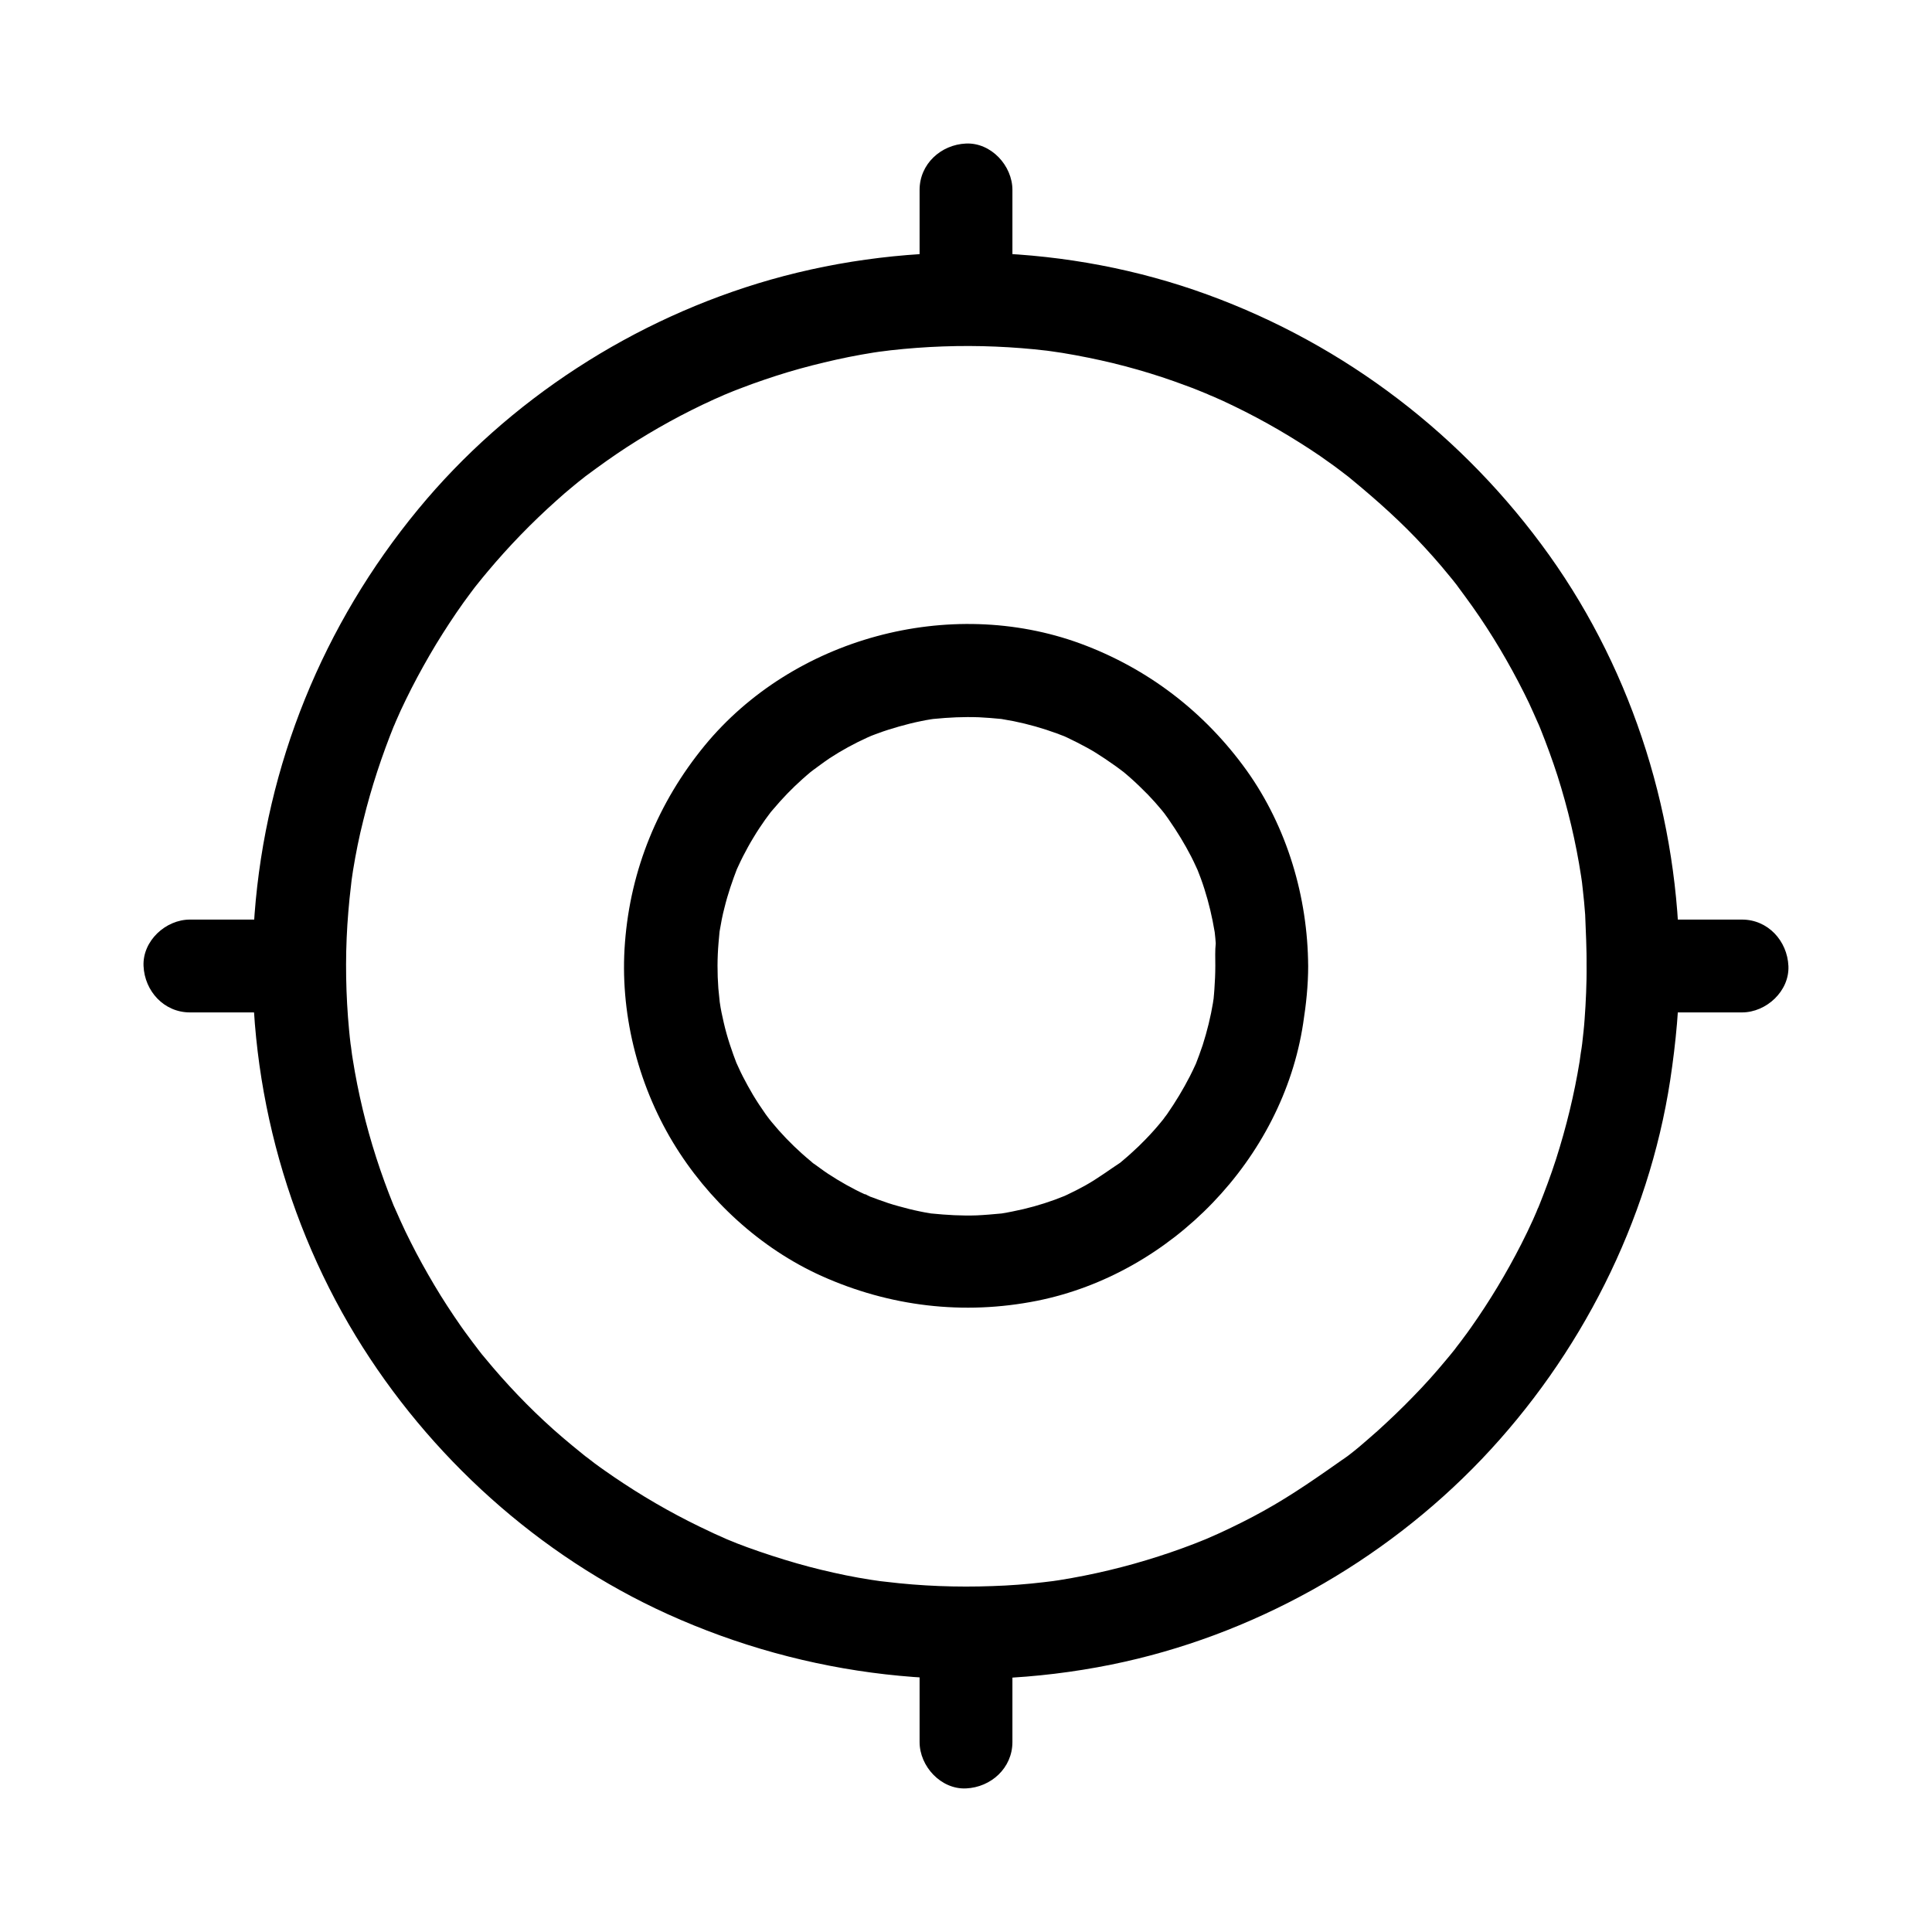 <?xml version="1.0" encoding="UTF-8"?>
<!-- The Best Svg Icon site in the world: iconSvg.co, Visit us! https://iconsvg.co -->
<svg fill="#000000" width="800px" height="800px" version="1.1" viewBox="144 144 512 512" xmlns="http://www.w3.org/2000/svg">
 <g>
  <path d="m564.48 400c0 4.723-0.195 9.445-0.543 14.121-0.148 2.164-0.395 4.281-0.641 6.445-0.098 0.984-0.789 5.019-0.098 0.789-0.246 1.328-0.395 2.656-0.59 3.984-1.426 8.758-3.543 17.418-6.25 25.879-1.379 4.281-2.953 8.461-4.625 12.645-0.344 0.836-1.133 2.461 0.344-0.836-0.246 0.492-0.441 0.984-0.641 1.523-0.395 0.887-0.789 1.77-1.18 2.707-0.984 2.164-2.016 4.328-3.102 6.445-3.938 7.723-8.414 15.152-13.383 22.188-1.23 1.77-2.559 3.445-3.836 5.215 2.41-3.394 0.098-0.148-0.441 0.543-0.738 0.934-1.477 1.82-2.262 2.754-2.805 3.394-5.758 6.691-8.855 9.84-3 3.102-6.102 6.051-9.297 8.953-1.625 1.426-3.246 2.856-4.871 4.231-0.836 0.688-1.672 1.379-2.508 2.016-0.344 0.246-0.688 0.543-1.031 0.789-1.625 1.277-0.59 0.395 0.441-0.344-7.281 5.117-14.414 10.184-22.238 14.516-3.789 2.117-7.676 4.035-11.609 5.856-0.984 0.441-1.969 0.887-3 1.328-3.102 1.328 2.461-0.984-0.688 0.297-2.016 0.836-4.082 1.625-6.102 2.363-8.512 3.102-17.27 5.559-26.176 7.332-2.215 0.441-4.43 0.836-6.594 1.18-0.984 0.148-2.016 0.297-3 0.441-1.672 0.246 3.344-0.441 0.934-0.148-0.688 0.098-1.328 0.148-2.016 0.246-4.527 0.543-9.102 0.887-13.629 1.031-9.398 0.344-18.844 0-28.141-1.133-0.441-0.051-0.887-0.098-1.328-0.148-2.559-0.297 3.148 0.441 0.59 0.098-1.133-0.148-2.215-0.344-3.344-0.492-2.215-0.344-4.43-0.738-6.594-1.18-4.328-0.887-8.66-1.918-12.941-3.148-4.43-1.277-8.855-2.707-13.188-4.281-1.871-0.688-3.691-1.379-5.512-2.164-0.789-0.344-3-1.379 0.543 0.246-0.395-0.195-0.789-0.344-1.18-0.543-1.18-0.543-2.41-1.031-3.59-1.625-7.969-3.691-15.645-7.969-22.977-12.793-1.723-1.133-3.394-2.262-5.066-3.445-0.887-0.641-1.77-1.23-2.609-1.871-0.789-0.59-4.43-3.492-1.133-0.789-3.344-2.707-6.691-5.41-9.891-8.266-6.496-5.805-12.496-12.102-18.055-18.844-0.641-0.738-1.23-1.477-1.82-2.262-0.59-0.738-2.856-3.887-0.441-0.543-1.379-1.918-2.856-3.789-4.184-5.707-2.461-3.543-4.82-7.133-7.035-10.875-2.215-3.738-4.328-7.527-6.25-11.367-0.984-1.918-1.918-3.887-2.805-5.856-0.441-0.984-0.887-1.969-1.328-3-0.195-0.395-0.344-0.789-0.543-1.18 1.625 3.59 0.441 1.082 0.098 0.195-3.344-8.266-6.102-16.777-8.168-25.438-1.031-4.328-1.918-8.758-2.609-13.137-0.195-1.133-0.344-2.215-0.492-3.344 0.688 4.328 0.051 0.148-0.098-0.789-0.297-2.363-0.492-4.723-0.688-7.133-0.688-9.297-0.688-18.648 0.098-27.898 0.195-2.262 0.395-4.527 0.688-6.789 0.051-0.441 0.098-0.887 0.148-1.328 0.297-2.461-0.395 2.609-0.148 0.934 0.195-1.23 0.344-2.461 0.543-3.691 0.738-4.527 1.625-9.004 2.754-13.43 2.117-8.66 4.922-17.121 8.266-25.387 0.887-2.215-1.031 2.312-0.344 0.836 0.246-0.492 0.441-0.984 0.641-1.477 0.441-0.984 0.887-1.969 1.328-3 0.934-1.969 1.871-3.938 2.856-5.856 2.016-3.938 4.184-7.824 6.496-11.66 2.312-3.789 4.723-7.477 7.281-11.07 0.641-0.887 1.277-1.77 1.918-2.609 0.344-0.492 2.363-3.102 0.984-1.328-1.379 1.77 0.641-0.836 1.031-1.277 0.789-0.984 1.625-2.016 2.461-3 5.609-6.691 11.66-12.941 18.156-18.746 1.523-1.379 3.051-2.707 4.625-3.984 0.836-0.688 1.672-1.379 2.508-2.016 0.441-0.344 0.836-0.688 1.277-0.984 2.262-1.77-2.066 1.523-0.195 0.148 3.445-2.559 6.938-5.066 10.578-7.43 7.379-4.773 15.055-9.004 23.074-12.645 0.887-0.395 1.77-0.789 2.707-1.18 0.789-0.344 3.051-1.18-0.543 0.195 0.395-0.148 0.789-0.344 1.23-0.492 2.215-0.934 4.477-1.77 6.742-2.609 4.133-1.477 8.316-2.856 12.594-4.035 4.281-1.18 8.609-2.215 12.988-3.102 2.215-0.441 4.43-0.836 6.594-1.18 1.133-0.195 2.215-0.297 3.344-0.492-4.281 0.738 0.051 0 1.082-0.098 9.25-1.031 18.547-1.379 27.848-0.984 4.574 0.195 9.102 0.543 13.629 1.082 0.688 0.098 1.328 0.195 2.016 0.246-0.098 0-3.297-0.492-1.277-0.148 1.133 0.148 2.215 0.344 3.344 0.492 2.312 0.395 4.625 0.789 6.938 1.277 8.758 1.77 17.418 4.231 25.781 7.379 2.066 0.738 4.082 1.574 6.102 2.41 0.738 0.297 2.066 0.984-1.133-0.492 0.59 0.297 1.18 0.492 1.82 0.789 0.984 0.441 1.969 0.887 3 1.328 4.035 1.871 8.02 3.887 11.906 6.051s7.676 4.477 11.367 6.887c1.723 1.133 3.394 2.262 5.066 3.492 0.789 0.543 1.574 1.133 2.363 1.723 0.836 0.59 4.43 3.445 1.133 0.789 6.789 5.512 13.332 11.168 19.387 17.465 3.051 3.199 6.004 6.496 8.758 9.891 0.688 0.836 1.379 1.672 2.016 2.508 0.246 0.344 0.543 0.688 0.789 1.031 1.477 1.82-1.477-2.016-0.543-0.688 1.328 1.82 2.707 3.641 3.984 5.461 5.117 7.231 9.645 14.906 13.629 22.828 0.887 1.77 1.723 3.492 2.508 5.312 0.441 0.984 0.887 1.969 1.328 3 0.344 0.789 1.18 3.051-0.195-0.543 0.246 0.59 0.492 1.23 0.738 1.82 1.625 4.082 3.148 8.215 4.477 12.348 2.754 8.66 4.871 17.562 6.25 26.566 0.098 0.641 0.59 4.035 0.246 1.723-0.297-2.312 0.148 1.082 0.195 1.723 0.246 2.262 0.492 4.527 0.641 6.789 0.191 4.406 0.391 9.031 0.391 13.609 0 6.445 5.656 12.594 12.301 12.301 6.641-0.297 12.301-5.41 12.301-12.301-0.098-38.672-12.004-77.293-34.488-108.83-22.633-31.684-54.023-55.742-90.578-69.078-36.754-13.43-78.129-14.66-115.77-3.984-36.211 10.332-69.469 31.785-93.43 60.859-25.191 30.555-40.344 67.75-43.344 107.26-3 38.82 6.594 78.574 26.812 111.83 19.434 31.93 48.562 58.254 82.656 73.703 36.852 16.68 77.836 21.402 117.54 13.383 37.195-7.527 71.98-27.012 98.156-54.414 26.176-27.453 44.23-62.926 49.988-100.46 1.523-10.035 2.461-20.074 2.461-30.207 0-6.445-5.656-12.594-12.301-12.301-6.699 0.238-12.305 5.356-12.305 12.246z"/>
  <path d="m466.07 400c0 2.066-0.098 4.133-0.246 6.199-0.051 0.887-0.148 1.82-0.246 2.707-0.098 0.836-0.395 2.312 0.195-1.277-0.098 0.688-0.195 1.328-0.297 2.016-0.641 3.836-1.574 7.625-2.754 11.316-0.59 1.77-1.23 3.492-1.918 5.266-0.738 1.82 0.441-1.031 0.492-1.133-0.195 0.344-0.344 0.789-0.543 1.18-0.441 0.984-0.934 1.969-1.426 2.953-1.77 3.445-3.789 6.789-6.004 9.988-0.492 0.688-1.031 1.379-1.523 2.066 2.117-3.148 0.59-0.738-0.098 0.051-1.277 1.574-2.656 3.102-4.082 4.574-1.277 1.328-2.559 2.559-3.938 3.789-0.641 0.59-1.277 1.133-1.918 1.672-0.344 0.297-0.641 0.543-0.984 0.836-0.344 0.297-0.688 0.543-0.984 0.789 0.492-0.395 0.984-0.738 1.477-1.133-3.246 2.117-6.297 4.43-9.742 6.348-1.523 0.836-3.051 1.625-4.625 2.363-0.492 0.246-0.984 0.441-1.477 0.688-1.379 0.688 2.559-0.984 1.133-0.492-1.031 0.395-2.016 0.789-3.051 1.18-3.641 1.328-7.379 2.363-11.168 3.102-0.984 0.195-1.969 0.395-2.953 0.543-0.441 0.051-0.887 0.148-1.328 0.195-1.574 0.246 2.856-0.344 1.277-0.195-2.164 0.195-4.281 0.395-6.445 0.492-4.035 0.148-8.02-0.098-12.004-0.492-1.574-0.148 2.805 0.441 1.277 0.195-0.543-0.098-1.133-0.148-1.672-0.246-0.887-0.148-1.77-0.297-2.656-0.492-1.969-0.395-3.887-0.887-5.805-1.426-1.82-0.492-3.59-1.082-5.312-1.723-0.934-0.344-1.82-0.688-2.754-1.031-0.789-0.297-1.77-1.031 1.133 0.492-0.59-0.297-1.18-0.543-1.77-0.789-3.445-1.574-6.742-3.445-9.891-5.512-1.523-0.984-2.953-2.164-4.477-3.148 0.098 0.051 2.461 1.969 0.984 0.738-0.344-0.297-0.688-0.543-0.984-0.836-0.836-0.688-1.625-1.379-2.461-2.117-2.856-2.559-5.559-5.363-8.02-8.363-0.641-0.789-2.215-3.199-0.098-0.051-0.492-0.688-1.031-1.379-1.523-2.066-1.18-1.672-2.312-3.394-3.344-5.117-0.934-1.574-1.82-3.199-2.656-4.82-0.395-0.789-0.789-1.574-1.133-2.363-0.195-0.395-0.344-0.789-0.543-1.18-0.984-2.164 1.031 2.609 0.195 0.543-1.426-3.691-2.707-7.43-3.59-11.316-0.395-1.723-0.789-3.492-1.031-5.266-0.051-0.441-0.148-0.887-0.195-1.328-0.395-2.41 0.297 2.609 0.148 0.934-0.098-1.133-0.246-2.262-0.344-3.394-0.297-3.984-0.297-8.02 0.051-12.055 0.051-0.887 0.195-1.82 0.246-2.707 0.246-2.461-0.395 2.609-0.148 0.934 0.051-0.441 0.148-0.887 0.195-1.328 0.344-2.066 0.738-4.184 1.277-6.199 0.887-3.641 2.117-7.184 3.445-10.629 0.887-2.215-1.031 2.312-0.344 0.836 0.195-0.395 0.344-0.789 0.543-1.18 0.395-0.887 0.836-1.77 1.277-2.656 0.887-1.723 1.82-3.445 2.856-5.117 0.934-1.574 1.969-3.102 3-4.574 0.543-0.789 1.18-1.523 1.723-2.363-0.051 0.098-1.969 2.461-0.738 0.984 0.395-0.492 0.789-0.984 1.23-1.477 2.363-2.805 4.871-5.41 7.625-7.871 0.738-0.641 1.426-1.277 2.215-1.918 0.789-0.641 3.543-2.508 0.297-0.297 1.625-1.082 3.102-2.262 4.723-3.344 3.148-2.066 6.496-3.887 9.938-5.461 0.492-0.246 1.031-0.395 1.477-0.688-0.098 0.051-2.953 1.18-1.133 0.492 0.836-0.297 1.625-0.641 2.461-0.934 1.871-0.688 3.738-1.277 5.656-1.82 1.918-0.543 3.836-1.031 5.805-1.426 0.887-0.195 1.77-0.344 2.656-0.492 0.441-0.051 0.887-0.148 1.328-0.195 2.508-0.395-3.148 0.344-0.59 0.098 3.984-0.395 7.969-0.59 12.004-0.441 1.918 0.098 3.836 0.246 5.805 0.441 2.016 0.195-1.133-0.148-1.277-0.195 0.441 0.098 0.887 0.148 1.328 0.195 1.082 0.195 2.215 0.395 3.297 0.59 3.887 0.789 7.723 1.871 11.465 3.246 0.836 0.297 1.625 0.641 2.461 0.934 1.82 0.738-1.031-0.441-1.133-0.492 0.492 0.246 0.984 0.441 1.477 0.688 1.77 0.836 3.492 1.723 5.215 2.656 3.344 1.82 6.348 4.035 9.445 6.199-3.344-2.262-0.441-0.297 0.297 0.297 0.738 0.641 1.477 1.23 2.215 1.918 1.426 1.277 2.805 2.656 4.184 4.035 1.277 1.328 2.461 2.656 3.641 4.082 0.297 0.344 2.262 2.856 0.836 1.031-1.379-1.82 0.836 1.133 1.133 1.625 2.164 3.102 4.133 6.348 5.856 9.691 0.441 0.887 0.887 1.77 1.277 2.656 0.195 0.395 0.344 0.789 0.543 1.18 0.688 1.477-1.23-3.051-0.344-0.836 0.738 1.82 1.426 3.691 2.016 5.559 1.18 3.691 2.066 7.477 2.707 11.316 0.098 0.543 0.148 1.133 0.246 1.672 0-0.098-0.395-3.297-0.195-1.277 0.098 0.887 0.195 1.82 0.246 2.707-0.211 1.871-0.113 3.938-0.113 6.004 0.051 6.445 5.656 12.594 12.301 12.301 6.641-0.297 12.348-5.41 12.301-12.301-0.098-18.301-5.609-36.852-16.285-51.809-11.121-15.5-26.176-27.059-44.082-33.652-34.688-12.695-76.113-1.477-99.582 27.059-12.301 15.008-19.633 32.816-21.105 52.203-1.426 18.254 3.246 37.195 12.695 52.891 9.199 15.254 23.125 28.094 39.359 35.426 18.055 8.117 37.688 10.48 57.172 6.594 35.523-7.133 65.043-37.59 70.504-73.504 0.789-5.066 1.328-10.086 1.328-15.203 0.051-6.445-5.656-12.594-12.301-12.301-6.695 0.289-12.305 5.406-12.305 12.297z"/>
  <path d="m387.7 576.77v28.879c0 6.445 5.656 12.594 12.301 12.301 6.641-0.297 12.301-5.41 12.301-12.301v-28.879c0-6.445-5.656-12.594-12.301-12.301-6.644 0.297-12.301 5.414-12.301 12.301z"/>
  <path d="m387.7 194.34v28.879c0 6.445 5.656 12.594 12.301 12.301 6.641-0.297 12.301-5.41 12.301-12.301v-28.879c0-6.445-5.656-12.594-12.301-12.301s-12.301 5.41-12.301 12.301z"/>
  <path d="m576.77 412.3h28.879c6.445 0 12.594-5.656 12.301-12.301-0.297-6.641-5.41-12.301-12.301-12.301h-28.879c-6.445 0-12.594 5.656-12.301 12.301 0.297 6.644 5.414 12.301 12.301 12.301z"/>
  <path d="m194.34 412.3h28.879c6.445 0 12.594-5.656 12.301-12.301-0.297-6.641-5.41-12.301-12.301-12.301h-28.879c-6.445 0-12.594 5.656-12.301 12.301 0.293 6.644 5.41 12.301 12.301 12.301z"/>
 </g>
</svg>